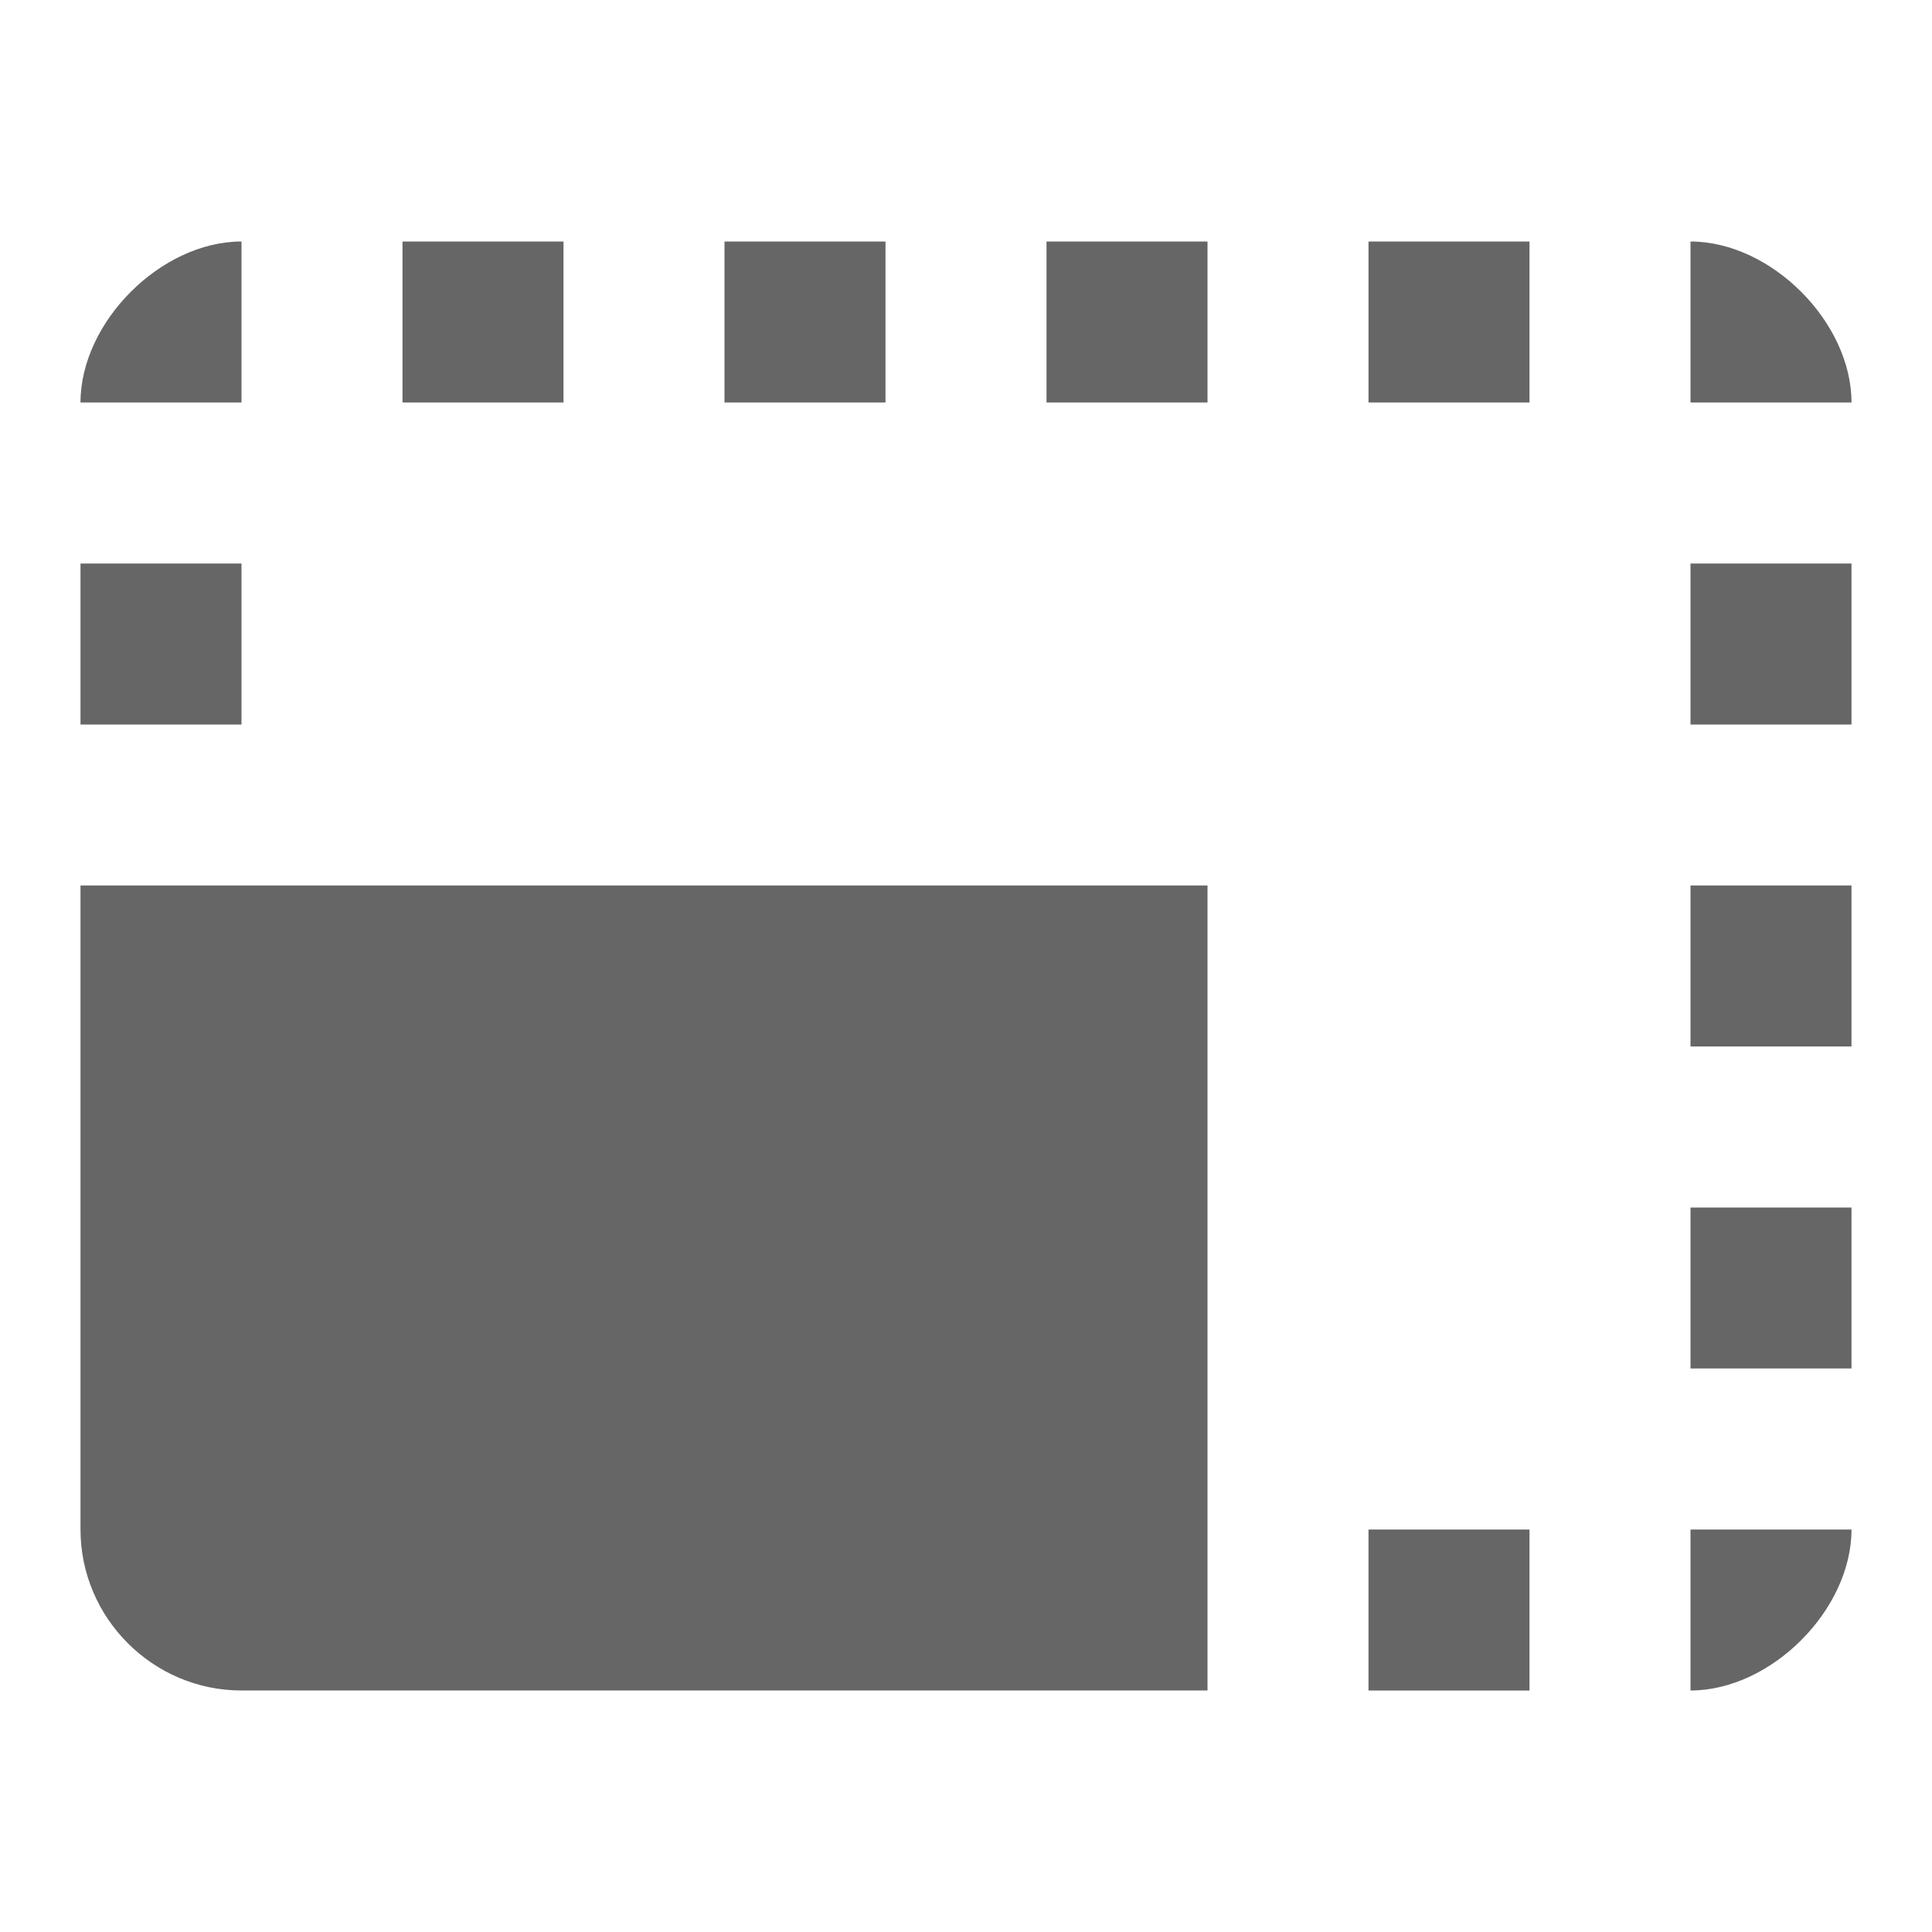 <!-- Generated by IcoMoon.io -->
<svg version="1.1" xmlns="http://www.w3.org/2000/svg" width="18" height="18" viewBox="0 0 18 18">
<title>photo-size-select-large-outlined</title>
<path opacity="0.6" fill="#000" d="M11.25 2.25h-1.5v1.5h1.5v-1.5zM17.25 8.25h-1.5v1.5h1.5v-1.5zM17.25 11.25h-1.5v1.5h1.5v-1.5zM17.25 14.25h-1.5v1.5c0.75 0 1.5-0.75 1.5-1.5zM15.75 5.25h1.5v1.5h-1.5v-1.5zM15.75 3.75v-1.5c0.75 0 1.5 0.75 1.5 1.5h-1.5zM0.75 5.25h1.5v1.5h-1.5v-1.5zM14.25 2.25h-1.5v1.5h1.5v-1.5zM12.75 14.25h1.5v1.5h-1.5v-1.5zM0.75 3.75c0-0.75 0.75-1.5 1.5-1.5v1.5h-1.5zM6.75 2.25h1.5v1.5h-1.5v-1.5zM5.25 2.25h-1.5v1.5h1.5v-1.5zM0.75 8.25v6c0 0.825 0.675 1.5 1.5 1.5h9v-7.5h-10.5zM4.125 11.843l-1.875 2.408h7.5l-2.407-3.21-1.875 2.415-1.342-1.612z"></path>
</svg>
